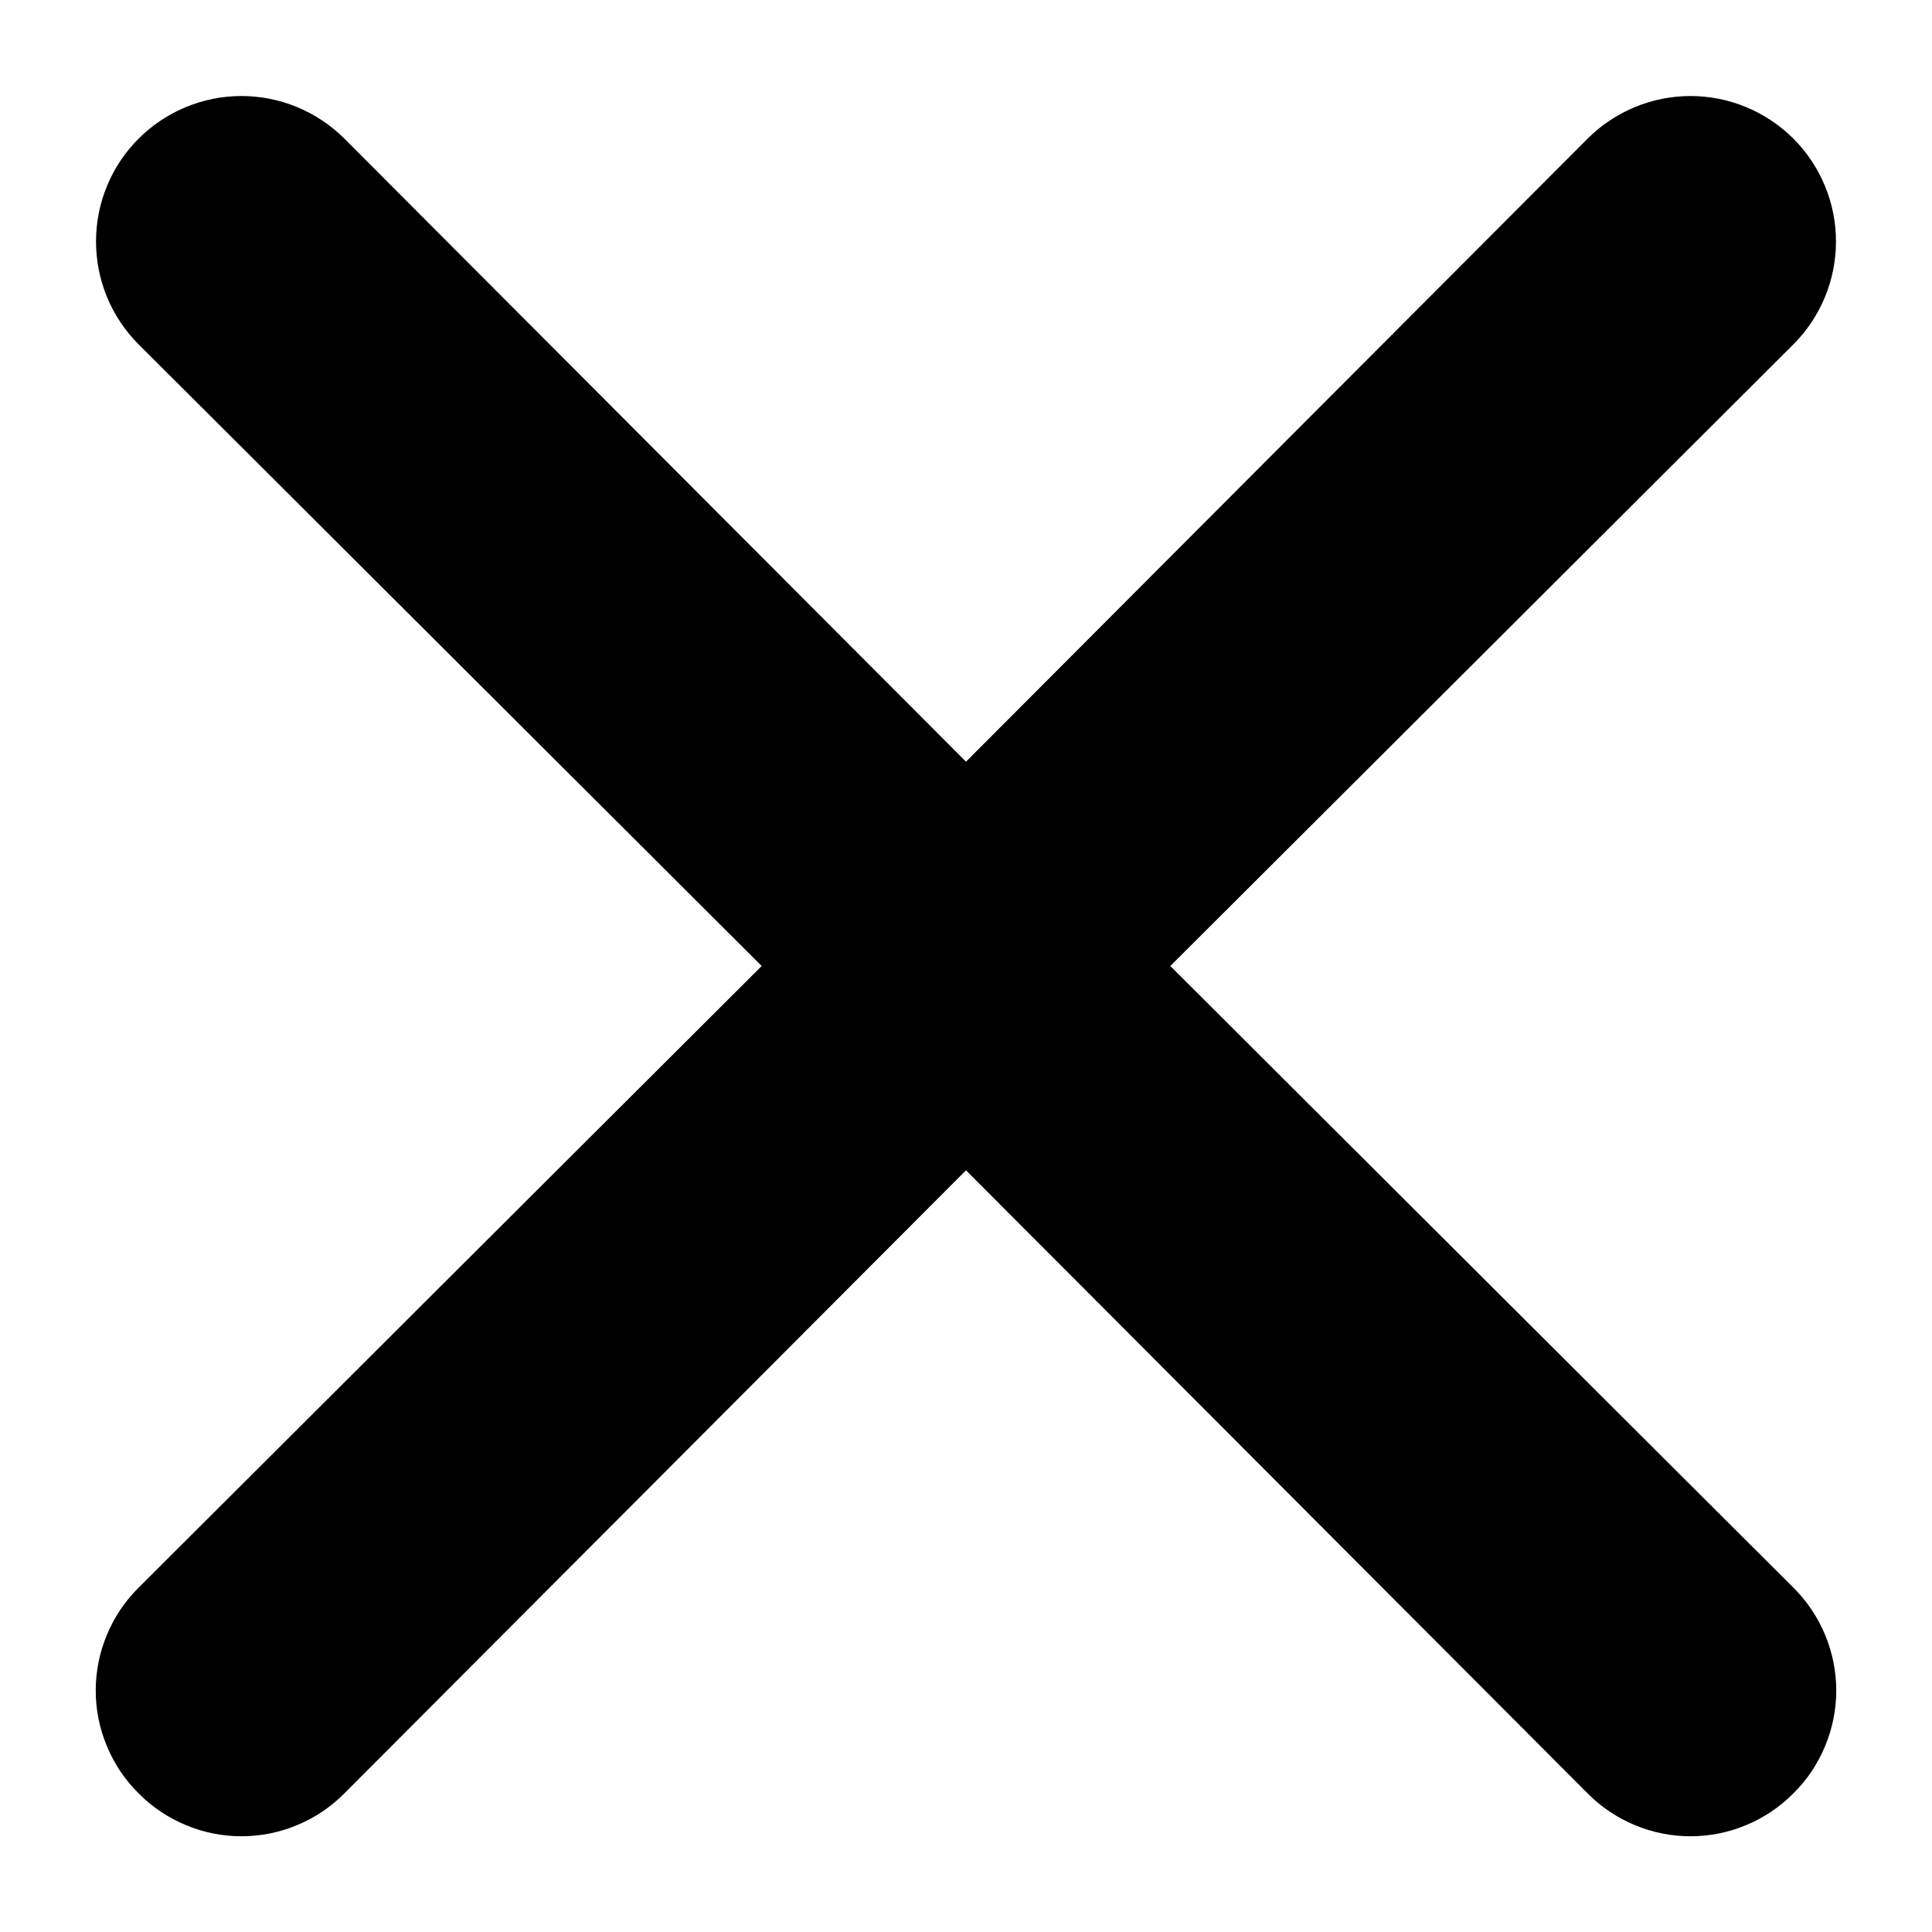 <svg width="20" height="20" viewBox="0 0 20 20" fill="none" xmlns="http://www.w3.org/2000/svg">
<path d="M12.115 10L18.565 3.565C18.847 3.283 19.006 2.899 19.006 2.5C19.006 2.101 18.847 1.717 18.565 1.435C18.282 1.153 17.899 0.994 17.5 0.994C17.101 0.994 16.717 1.153 16.435 1.435L10 7.885L3.565 1.435C3.282 1.153 2.899 0.994 2.5 0.994C2.1 0.994 1.717 1.153 1.435 1.435C1.152 1.717 0.994 2.101 0.994 2.5C0.994 2.899 1.152 3.283 1.435 3.565L7.885 10L1.435 16.435C1.294 16.575 1.183 16.74 1.107 16.923C1.03 17.106 0.991 17.302 0.991 17.5C0.991 17.698 1.03 17.894 1.107 18.077C1.183 18.26 1.294 18.426 1.435 18.565C1.574 18.706 1.74 18.817 1.923 18.893C2.106 18.97 2.302 19.009 2.5 19.009C2.698 19.009 2.894 18.97 3.077 18.893C3.26 18.817 3.425 18.706 3.565 18.565L10 12.115L16.435 18.565C16.574 18.706 16.74 18.817 16.923 18.893C17.106 18.97 17.302 19.009 17.5 19.009C17.698 19.009 17.894 18.97 18.077 18.893C18.26 18.817 18.425 18.706 18.565 18.565C18.706 18.426 18.817 18.26 18.893 18.077C18.969 17.894 19.009 17.698 19.009 17.5C19.009 17.302 18.969 17.106 18.893 16.923C18.817 16.74 18.706 16.575 18.565 16.435L12.115 10Z" fill="black"/>
</svg>
